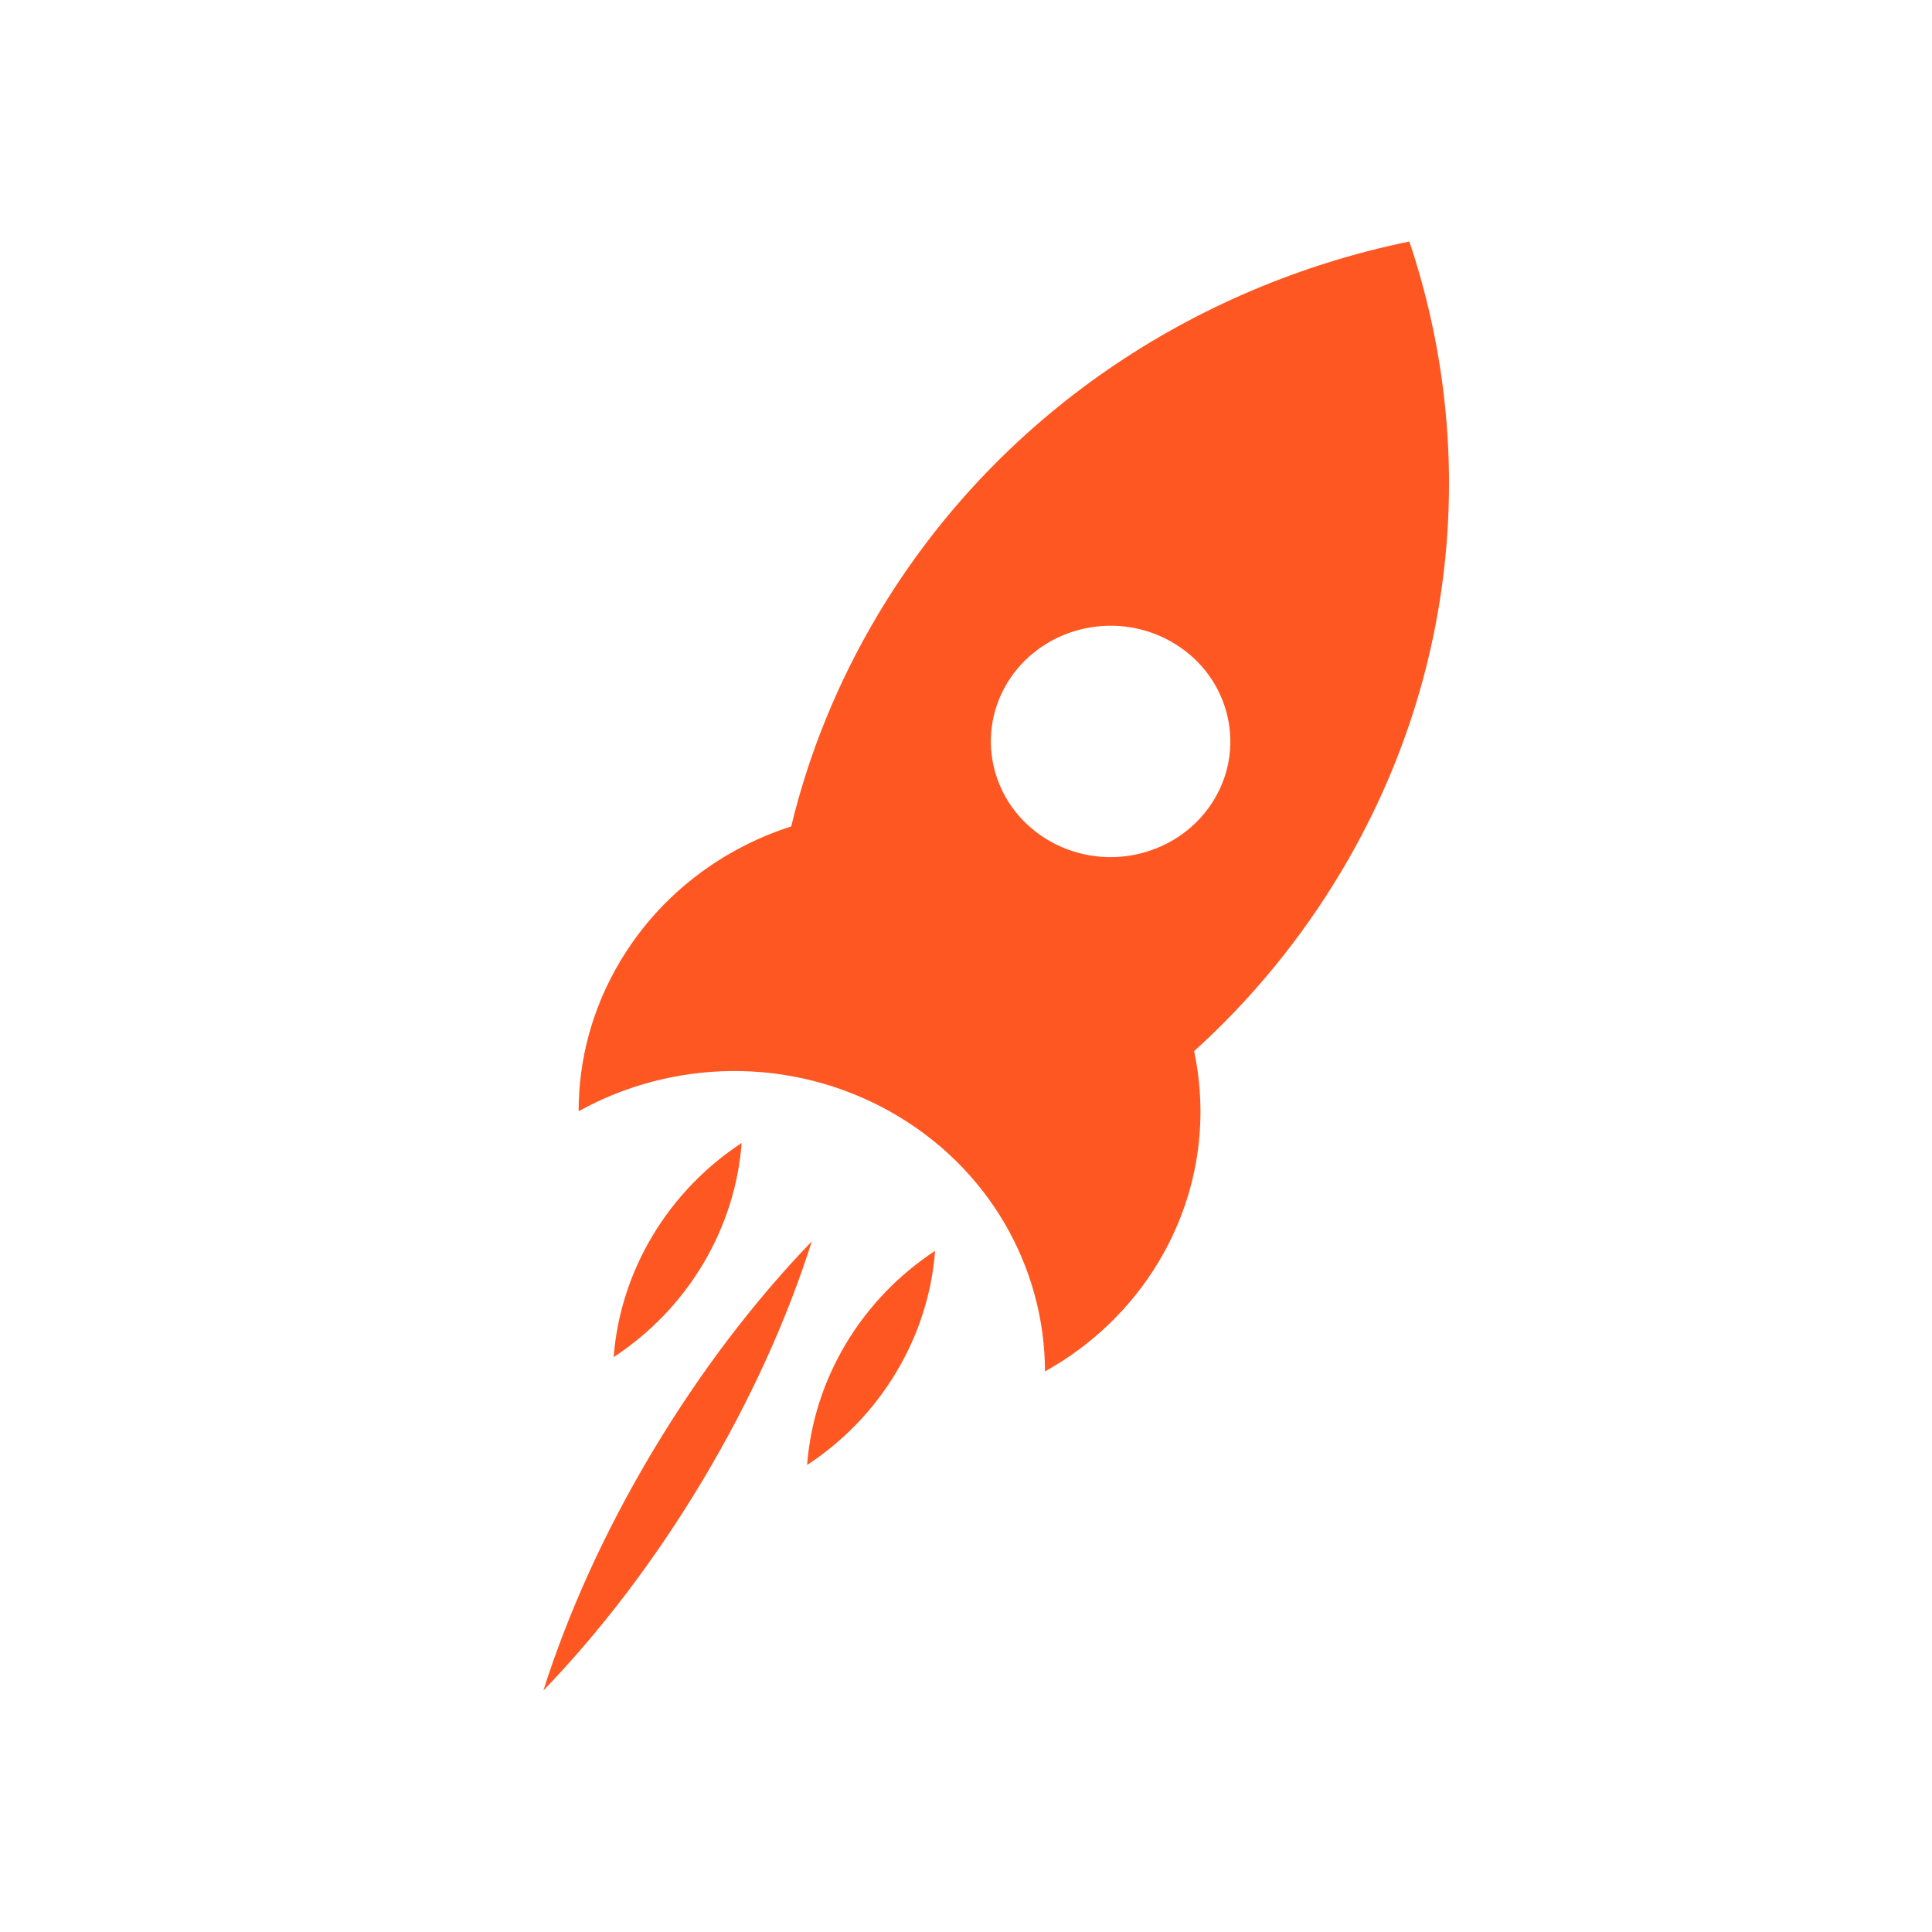 <svg width="32" height="32" viewBox="0 0 32 32" fill="none" xmlns="http://www.w3.org/2000/svg">
<g clip-path="url(#clip0_3_10)">
<path fill-rule="evenodd" clip-rule="evenodd" d="M13.105 13.688C13.396 12.483 13.873 11.299 14.546 10.172C16.517 6.876 19.768 4.736 23.343 4C24.472 7.359 24.179 11.15 22.209 14.446C21.535 15.572 20.713 16.564 19.778 17.41C20.022 18.561 19.848 19.798 19.194 20.894C18.725 21.678 18.067 22.293 17.308 22.715C17.306 20.997 16.383 19.326 14.734 18.406C13.084 17.486 11.125 17.549 9.584 18.406C9.583 17.561 9.805 16.703 10.274 15.919C10.929 14.823 11.951 14.059 13.105 13.688ZM16.677 11.322C17.224 10.406 18.439 10.092 19.387 10.621C20.335 11.15 20.66 12.322 20.113 13.238C19.565 14.154 18.351 14.469 17.403 13.94C16.455 13.411 16.13 12.238 16.677 11.322ZM12.284 18.931C12.232 19.617 12.022 20.302 11.643 20.938C11.263 21.573 10.753 22.091 10.164 22.478C10.217 21.792 10.427 21.106 10.806 20.471C11.186 19.836 11.696 19.318 12.284 18.931ZM13.446 20.561C13.042 21.835 12.438 23.181 11.641 24.514C10.845 25.846 9.941 27.024 9 28C9.405 26.725 10.009 25.379 10.805 24.047C11.601 22.715 12.505 21.536 13.446 20.561ZM15.488 20.718C15.436 21.404 15.226 22.089 14.847 22.724C14.467 23.36 13.957 23.878 13.368 24.265C13.421 23.579 13.63 22.893 14.01 22.258C14.39 21.623 14.899 21.105 15.488 20.718Z" fill="#FE5721"/>
</g>
<defs>
<clipPath id="clip0_3_10">
<rect width="15" height="24" fill="white" transform="translate(9 4)"/>
</clipPath>
</defs>
</svg>
